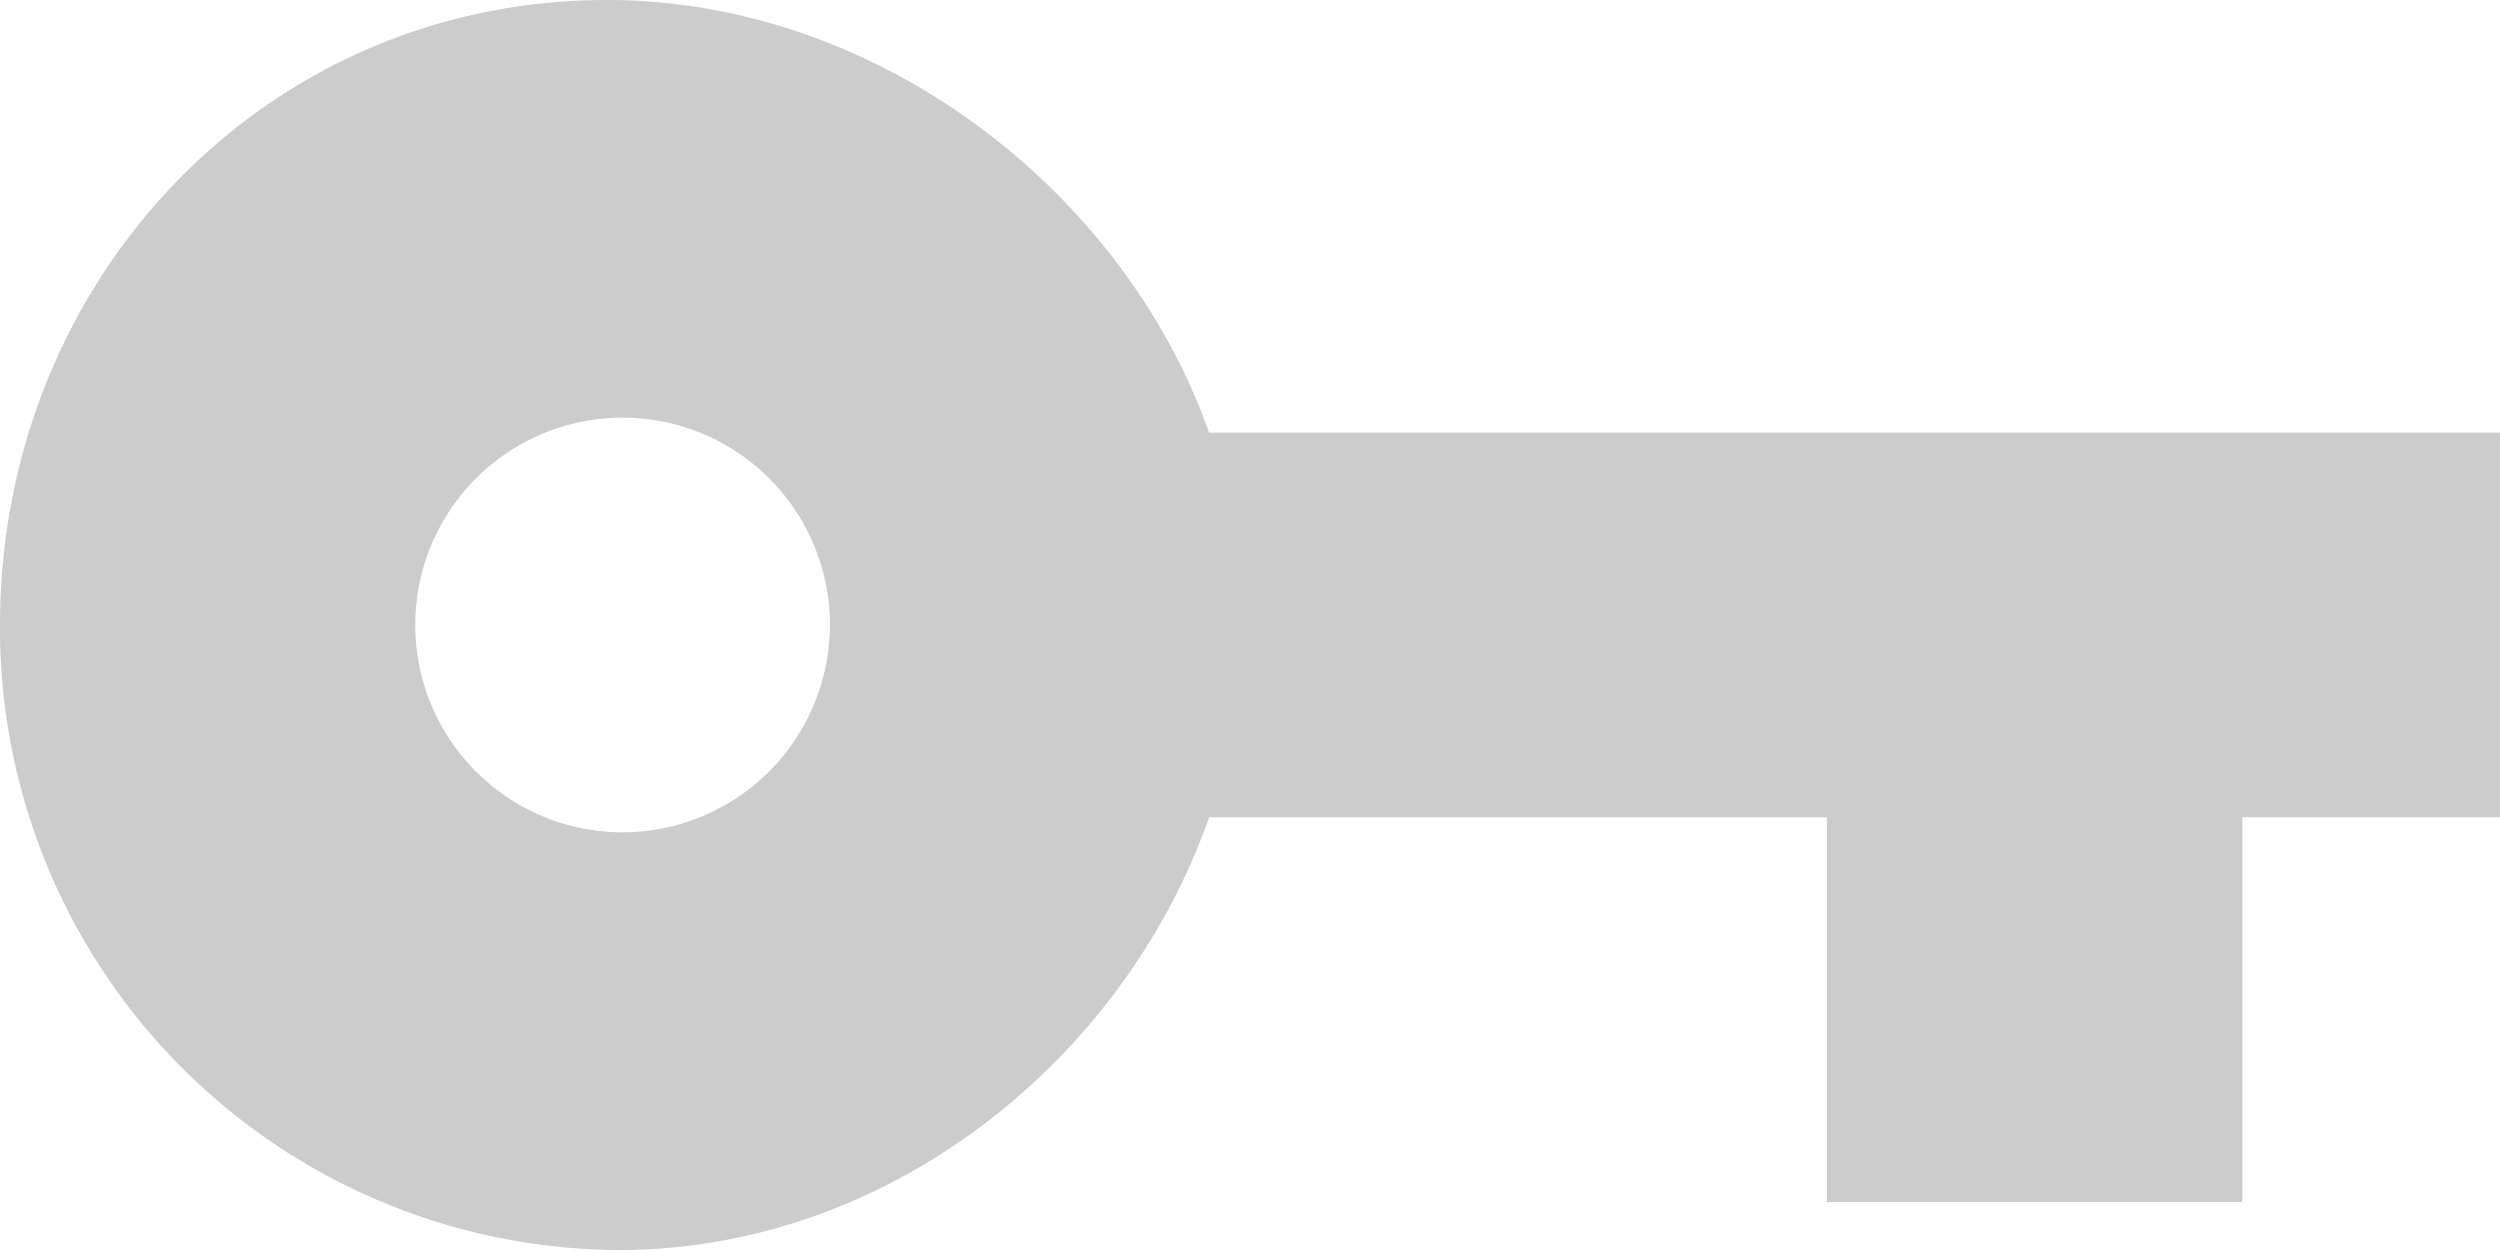 <svg xmlns="http://www.w3.org/2000/svg" width="129.249" height="64.624" viewBox="0 0 129.249 64.624">
    <path fill="#ccc" d="M65.887 33.058c-4.412-12.49-17.119-22.37-31.132-22.37-17.772 0-31.38 14.54-31.38 32.312a32.142 32.142 0 0 0 32 32.312c14.012 0 26.129-9.88 30.51-22.37h31.941v19.884H119.3V52.942h13.329V33.058zM35.563 53.719A10.719 10.719 0 1 1 46.282 43a10.74 10.74 0 0 1-10.719 10.719z" transform="translate(-3.375 -10.688)"/>
</svg>

